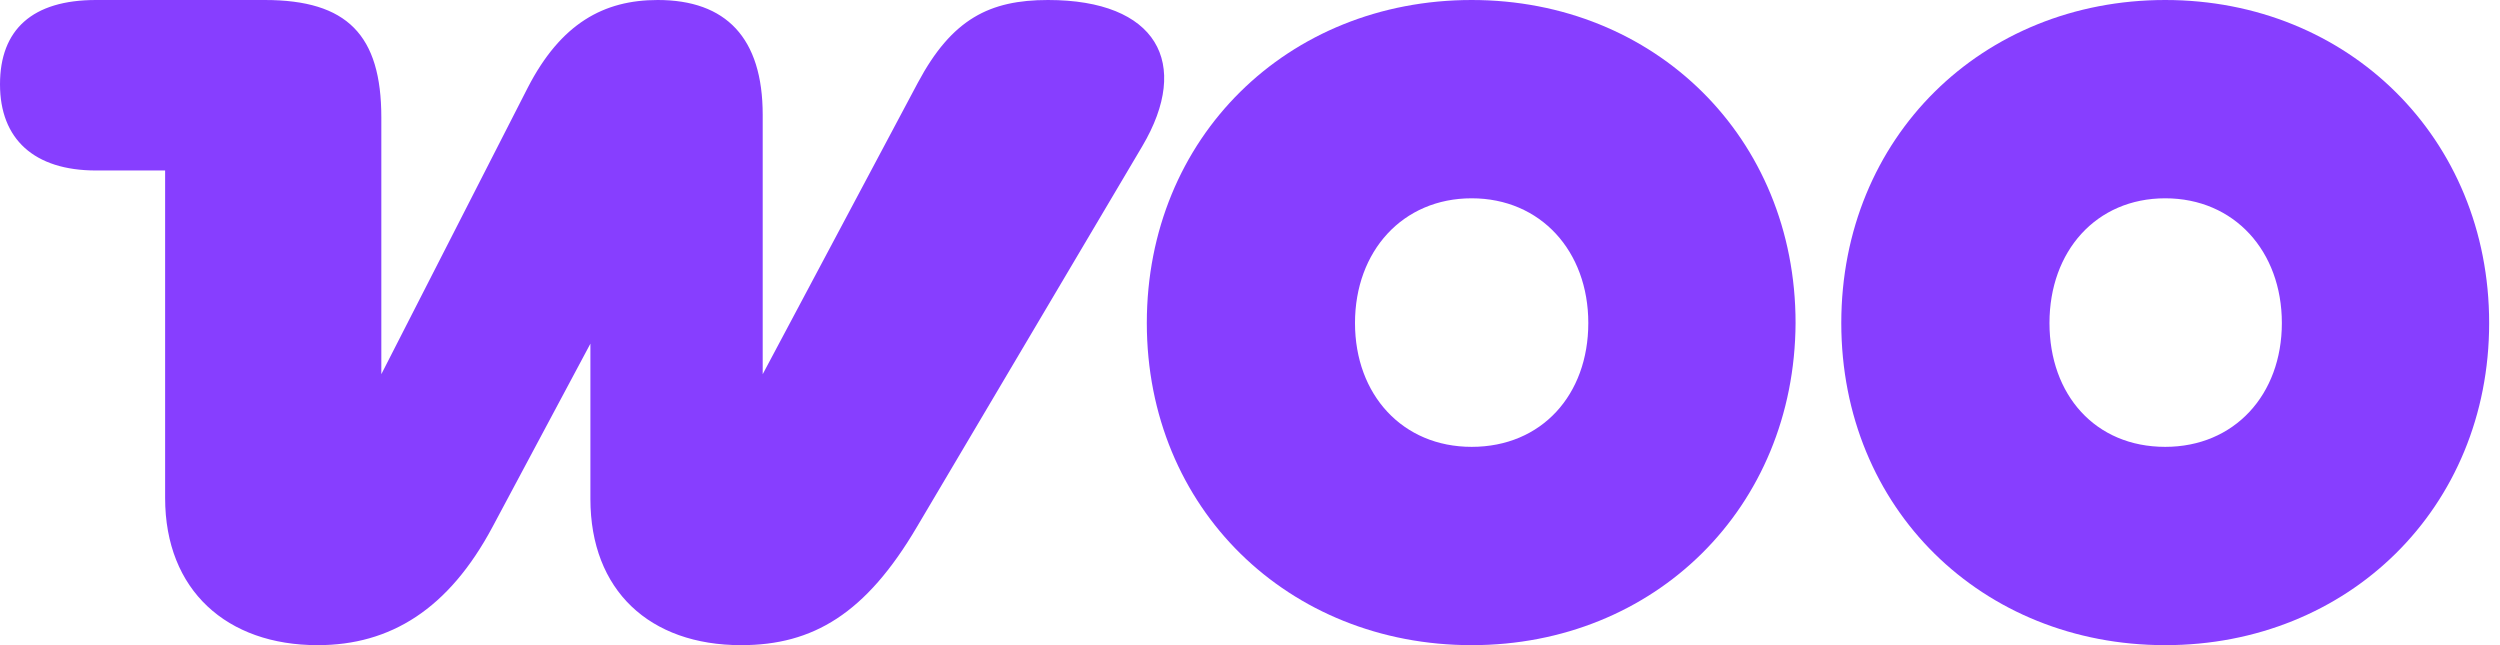 <svg width="62" height="16" viewBox="0 0 62 16" fill="none" xmlns="http://www.w3.org/2000/svg">
<path d="M7.877 16C9.68 16 11.126 15.11 12.217 13.063L14.642 8.523V12.373C14.642 14.643 16.111 16 18.381 16C20.161 16 21.474 15.221 22.742 13.063L28.328 3.627C29.552 1.558 28.684 0 25.991 0C24.545 0 23.61 0.467 22.765 2.047L18.915 9.28V2.848C18.915 0.935 18.003 0 16.311 0C14.976 0 13.908 0.579 13.085 2.181L9.457 9.28V2.915C9.457 0.868 8.612 0 6.565 0H2.381C0.801 0 0 0.734 0 2.092C0 3.449 0.846 4.228 2.381 4.228H4.095V12.351C4.095 14.643 5.63 16 7.877 16Z" fill="#873EFF"/>
<path fill-rule="evenodd" clip-rule="evenodd" d="M36.497 0C31.935 0 28.441 3.405 28.441 8.011C28.441 12.618 31.957 16 36.497 16C41.036 16 44.508 12.595 44.53 8.011C44.53 3.405 41.036 0 36.497 0ZM36.497 11.082C34.783 11.082 33.604 9.791 33.604 8.011C33.604 6.231 34.783 4.918 36.497 4.918C38.21 4.918 39.39 6.231 39.39 8.011C39.39 9.791 38.233 11.082 36.497 11.082Z" fill="#873EFF"/>
<path fill-rule="evenodd" clip-rule="evenodd" d="M45.664 8.011C45.664 3.405 49.158 0 53.697 0C58.237 0 61.731 3.427 61.731 8.011C61.731 12.595 58.237 16 53.697 16C49.158 16 45.664 12.618 45.664 8.011ZM50.827 8.011C50.827 9.791 51.962 11.082 53.697 11.082C55.411 11.082 56.59 9.791 56.59 8.011C56.59 6.231 55.411 4.918 53.697 4.918C51.984 4.918 50.827 6.231 50.827 8.011Z" fill="#873EFF"/>
</svg>
